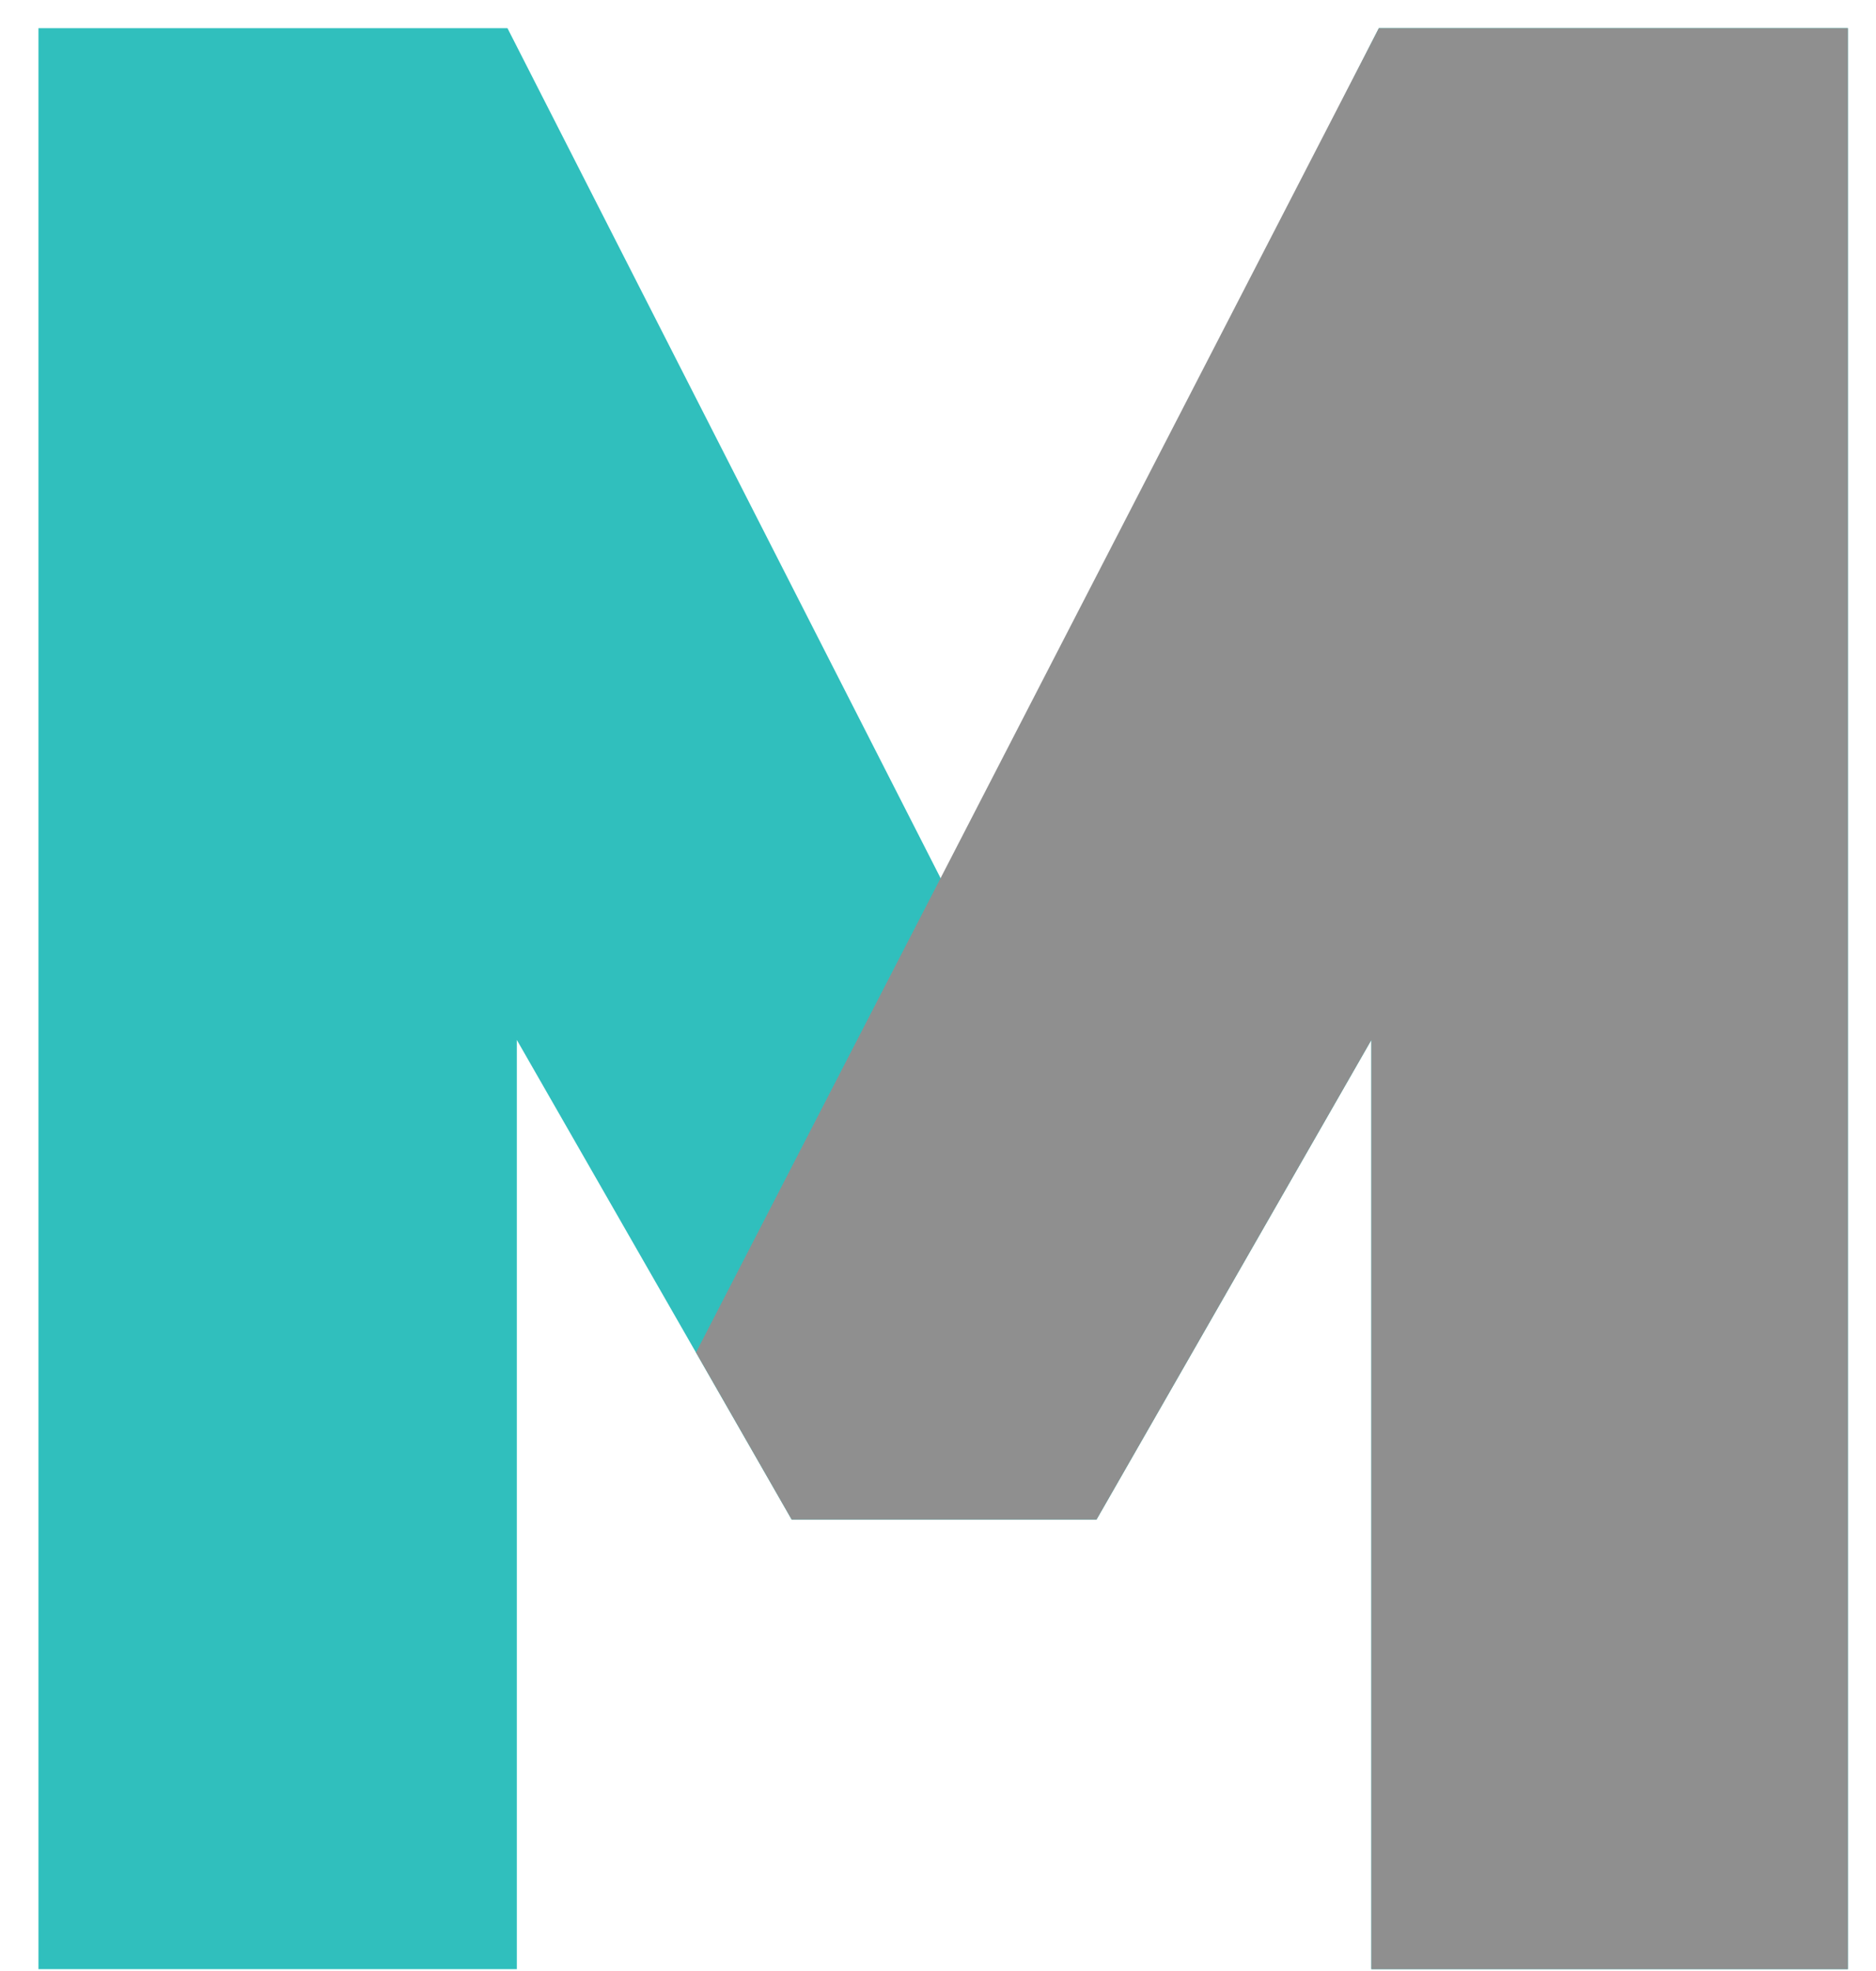 <?xml version="1.0" encoding="UTF-8"?>
<svg id="_Слой_1" data-name="Слой 1" xmlns="http://www.w3.org/2000/svg" viewBox="0 0 20 21">
  <defs>
    <style>
      .cls-1 {
        fill: #8f8f8f;
      }

      .cls-1, .cls-2 {
        fill-rule: evenodd;
        stroke-width: 0px;
      }

      .cls-2 {
        fill: #30bfbd;
      }
    </style>
  </defs>
  <path class="cls-2" d="m19.7,20.98h-5.08v-9.9l-2.93,5.11h-3.25l-2.93-5.11v9.9H.41V.3h5l4.65,9.12L14.7.3h5v20.68h0Z"/>
  <path class="cls-1" d="m19.7,20.98h-5.08v-9.9l-2.93,5.11h-3.25l-1.02-1.78L14.7.3h5s0,20.68,0,20.68h0Z"/>
</svg>